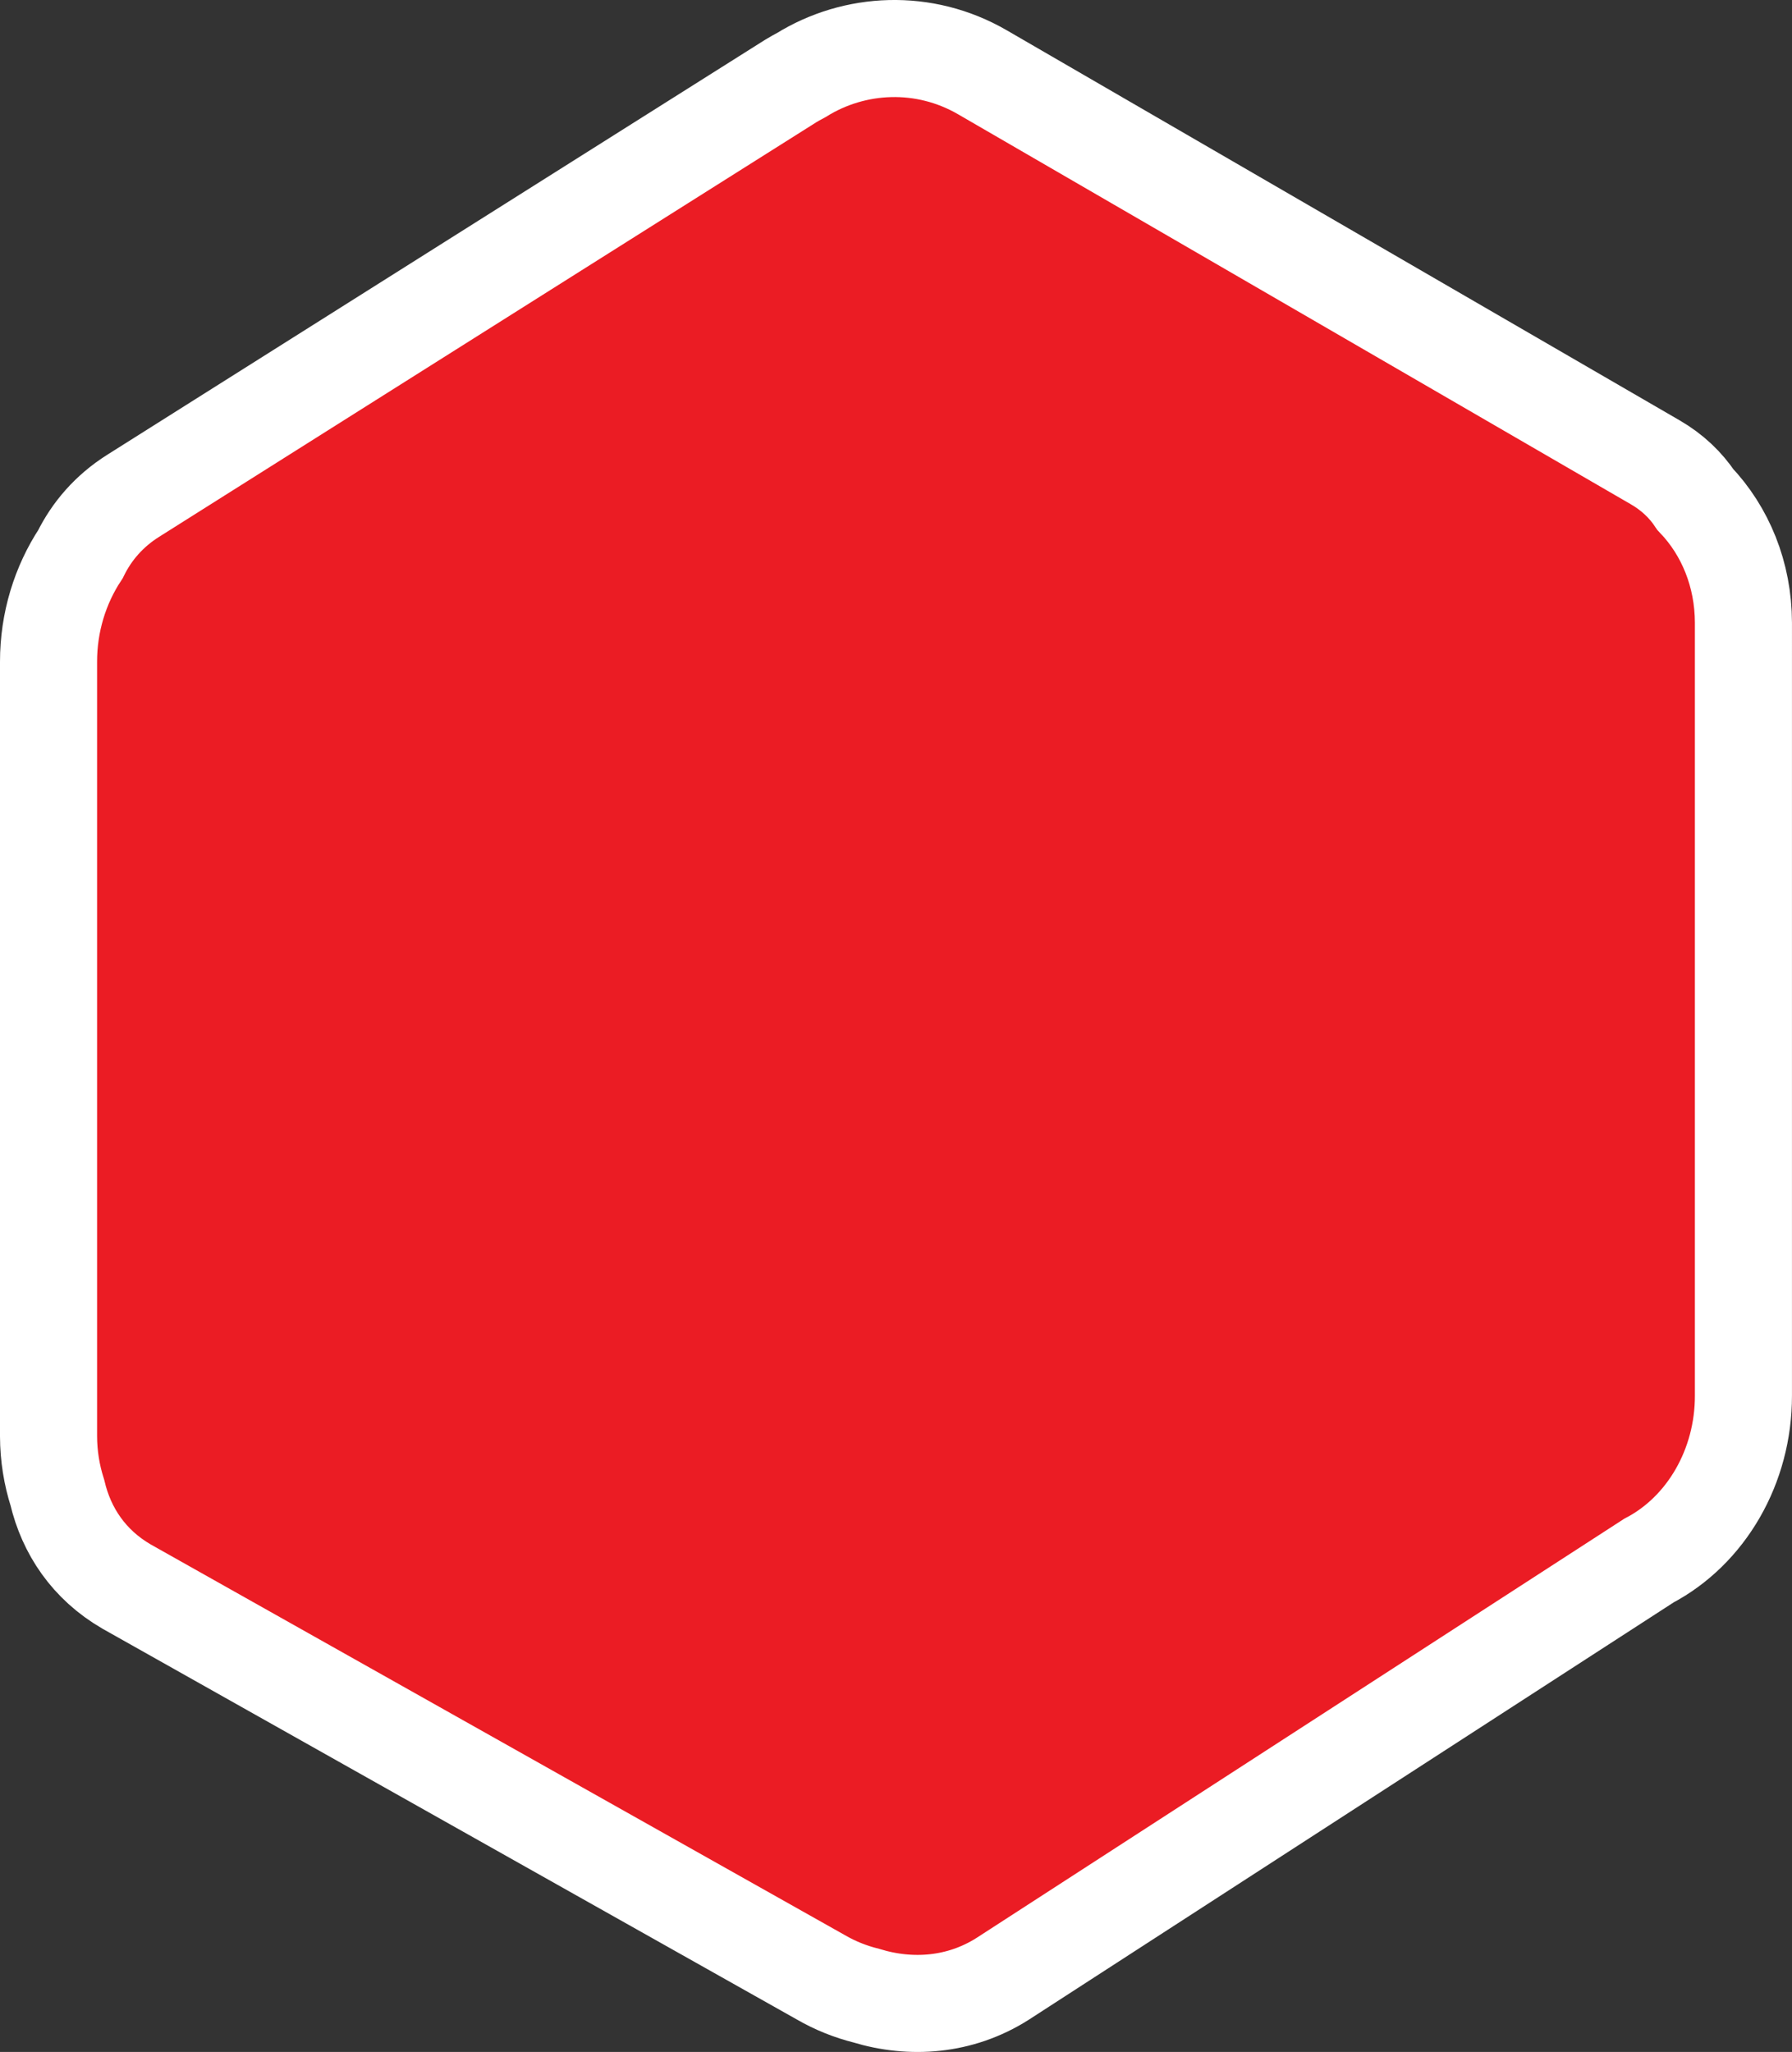 <?xml version="1.0" encoding="utf-8"?>
 
<!DOCTYPE svg PUBLIC "-//W3C//DTD SVG 1.1//EN" "http://www.w3.org/Graphics/SVG/1.1/DTD/svg11.dtd">
<svg version="1.1" id="Layer_1" xmlns="http://www.w3.org/2000/svg" xmlns:xlink="http://www.w3.org/1999/xlink" x="0px" y="0px"
	 width="73.832px" height="84.551px" viewBox="0 0 73.832 84.551" enable-background="new 0 0 73.832 84.551" xml:space="preserve">
<rect x="0" y="0" width="73.832" height="84.551" fill="#333333" stroke="none"/>
<g>
	<g>
		<path fill-rule="evenodd" clip-rule="evenodd" fill="#eb1c24" d="M69.85,20.584c-0.399-0.595-0.938-1.12-1.656-1.536L40.478,2.979
			c-2.402-1.393-5.266-1.252-7.47,0.117c-0.144,0.078-0.288,0.153-0.428,0.241L5.483,20.432C4.49,21.059,3.78,21.89,3.315,22.834
			C2.48,24.1,1.997,25.644,2,27.274V59.18c0.002,0.817,0.133,1.597,0.364,2.325c0.372,1.574,1.296,2.967,2.851,3.869l28.604,16.1
			c0.601,0.349,1.23,0.595,1.871,0.756c1.848,0.565,3.869,0.414,5.607-0.684l26.636-17.24c2.368-1.243,3.904-3.888,3.898-6.801
			V25.66C71.827,23.667,71.084,21.88,69.85,20.584z"/>
	</g>
	<g>
		<path fill="none" stroke="#FFFFFF" stroke-width="4" stroke-miterlimit="10" d="M69.85,20.584
			c-0.399-0.595-0.938-1.12-1.656-1.536L40.478,2.979c-2.402-1.393-5.266-1.252-7.47,0.117c-0.144,0.078-0.288,0.153-0.428,0.241
			L5.483,20.432C4.49,21.059,3.78,21.89,3.315,22.834C2.48,24.1,1.997,25.644,2,27.274V59.18c0.002,0.817,0.133,1.597,0.364,2.325
			c0.372,1.574,1.296,2.967,2.851,3.869l28.604,16.1c0.601,0.349,1.23,0.595,1.871,0.756c1.848,0.565,3.869,0.414,5.607-0.684
			l26.636-17.24c2.368-1.243,3.904-3.888,3.898-6.801V25.66C71.827,23.667,71.084,21.88,69.85,20.584z"/>
	</g>
</g>
</svg>
